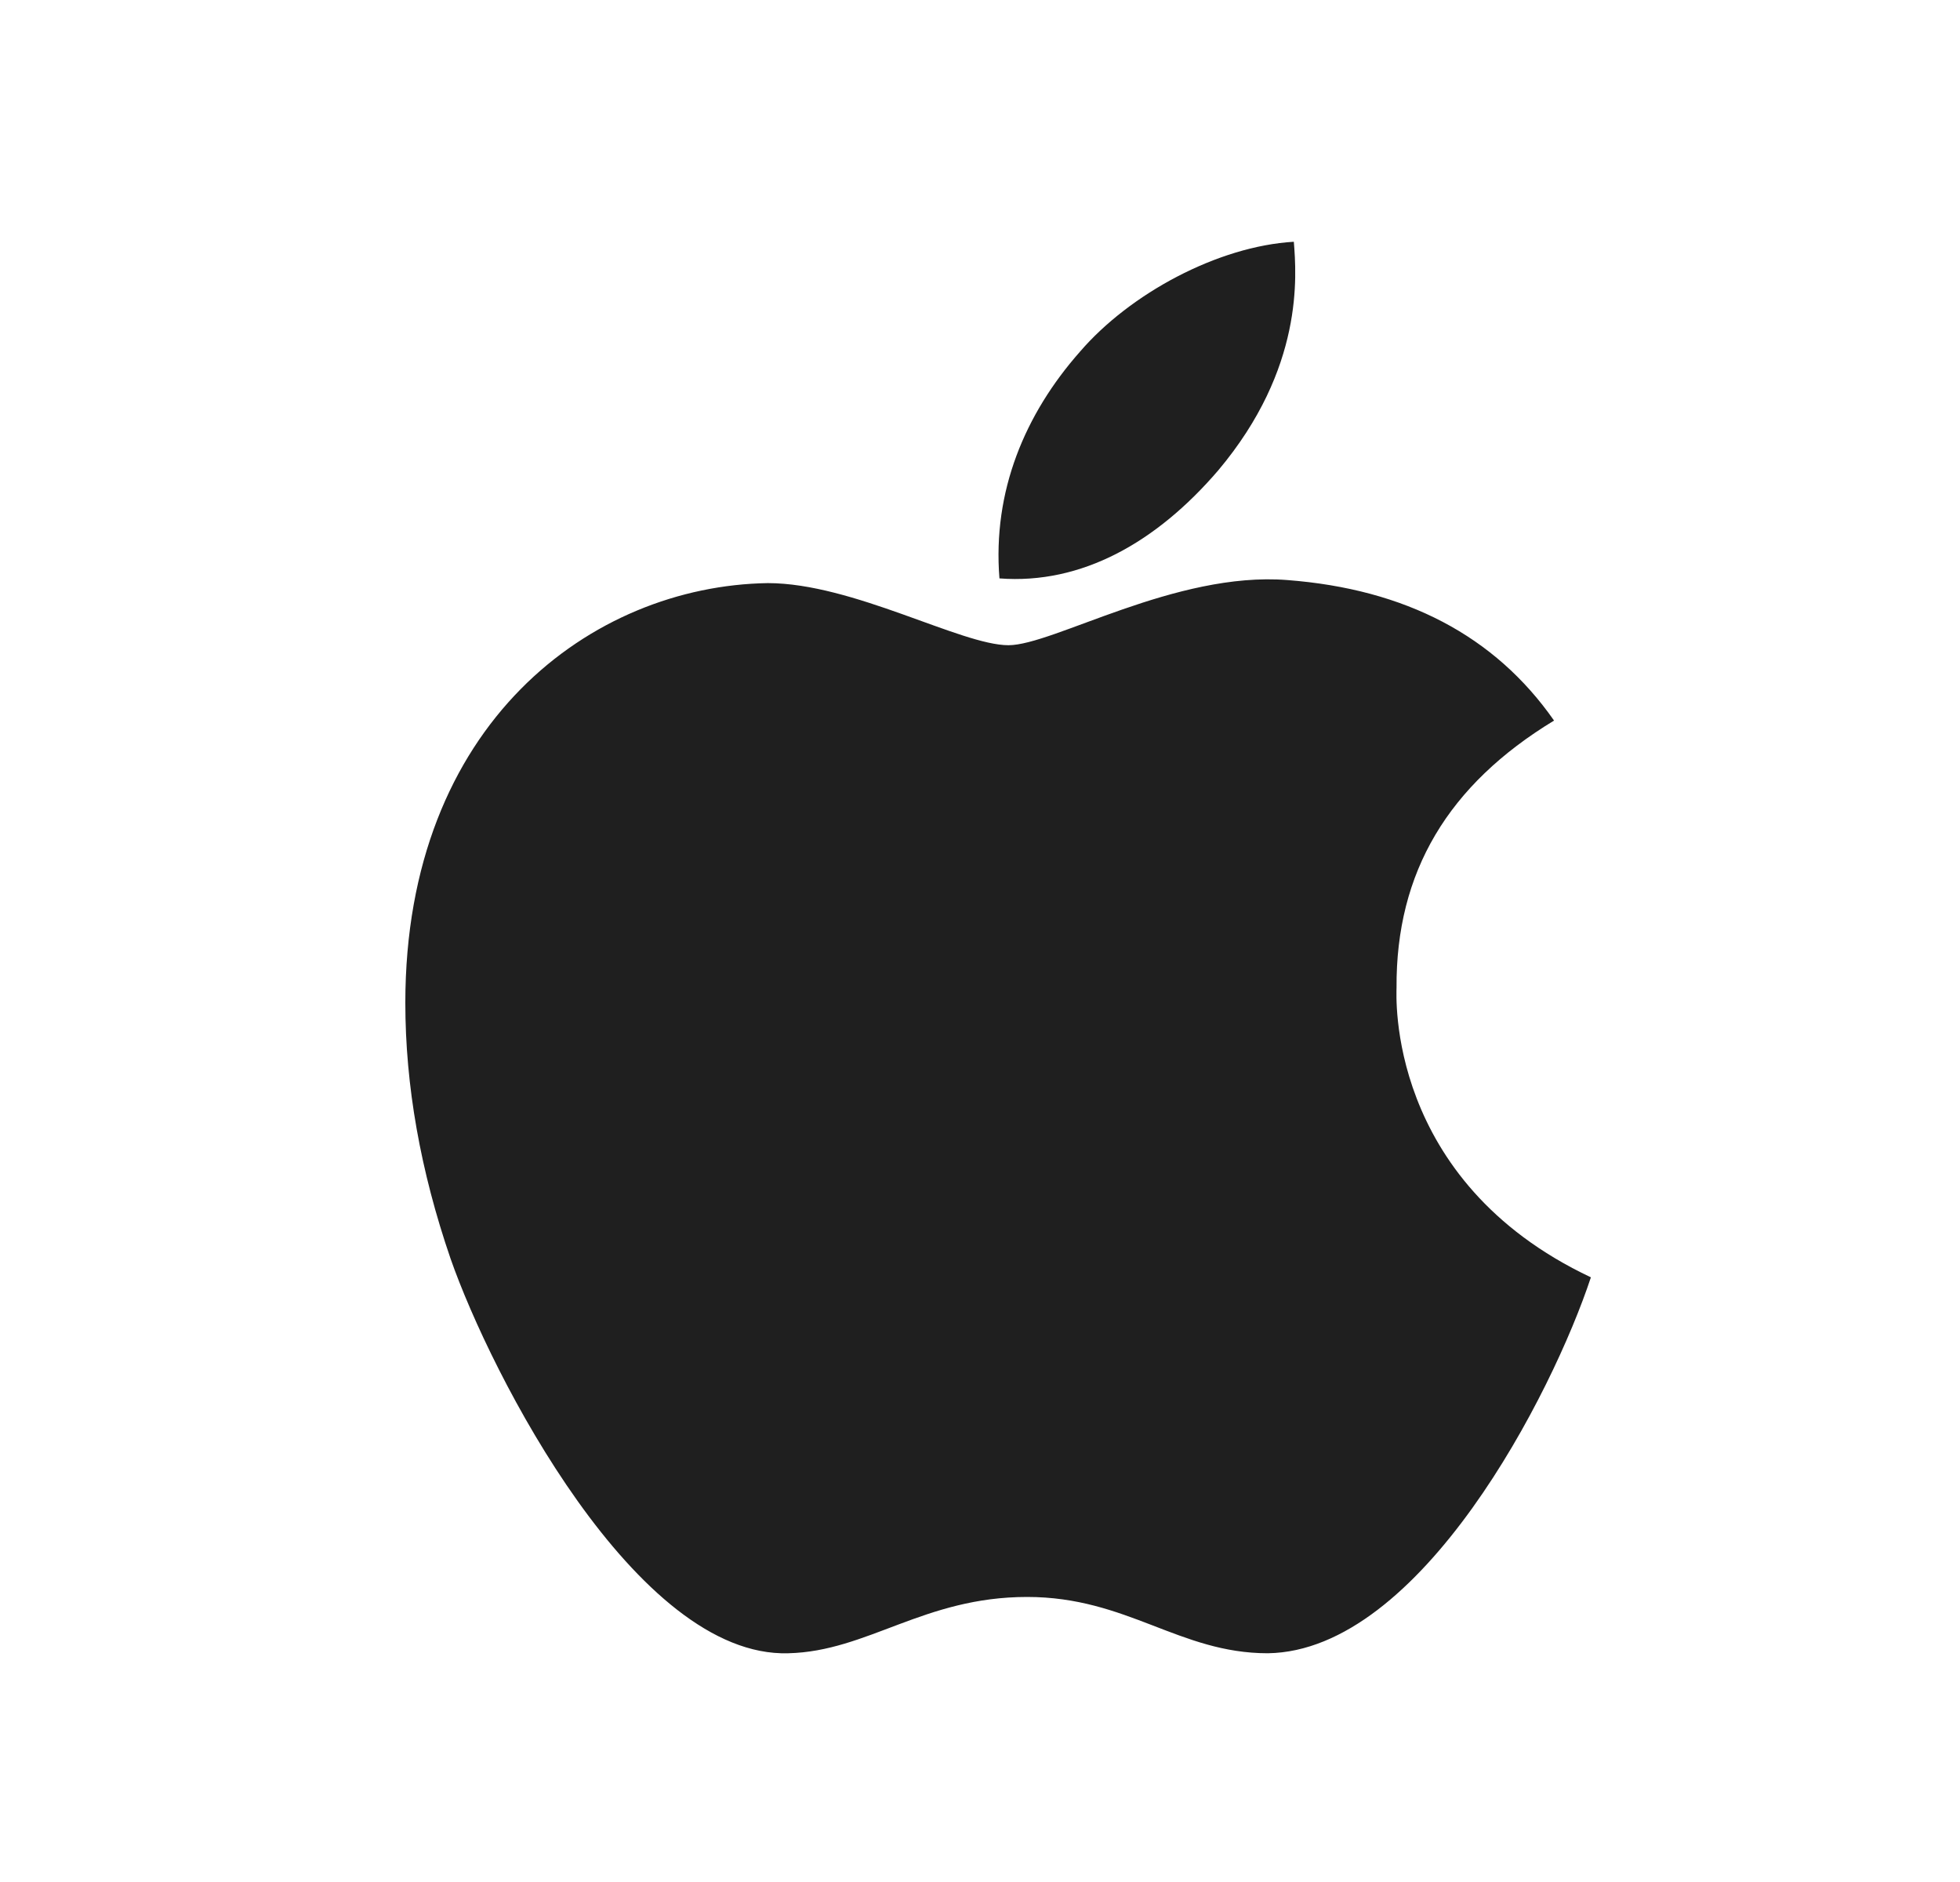 <svg width="25" height="24" viewBox="0 0 25 24" fill="none" xmlns="http://www.w3.org/2000/svg">
<path d="M17.813 12.596C17.804 11.12 18.472 10.008 19.822 9.189C19.067 8.107 17.925 7.512 16.419 7.397C14.994 7.285 13.434 8.228 12.863 8.228C12.259 8.228 10.879 7.436 9.793 7.436C7.552 7.471 5.17 9.223 5.17 12.788C5.17 13.842 5.362 14.93 5.747 16.051C6.262 17.526 8.118 21.141 10.055 21.083C11.067 21.059 11.783 20.365 13.101 20.365C14.379 20.365 15.041 21.083 16.171 21.083C18.124 21.055 19.803 17.768 20.292 16.289C17.672 15.053 17.813 12.672 17.813 12.596Z" fill="#1F1F1F"/>
<path d="M15.539 5.998C16.635 4.695 16.536 3.51 16.503 3.083C15.534 3.14 14.414 3.743 13.775 4.485C13.072 5.281 12.659 6.266 12.748 7.376C13.795 7.456 14.751 6.917 15.539 5.998Z" fill="#1F1F1F"/>
</svg>
